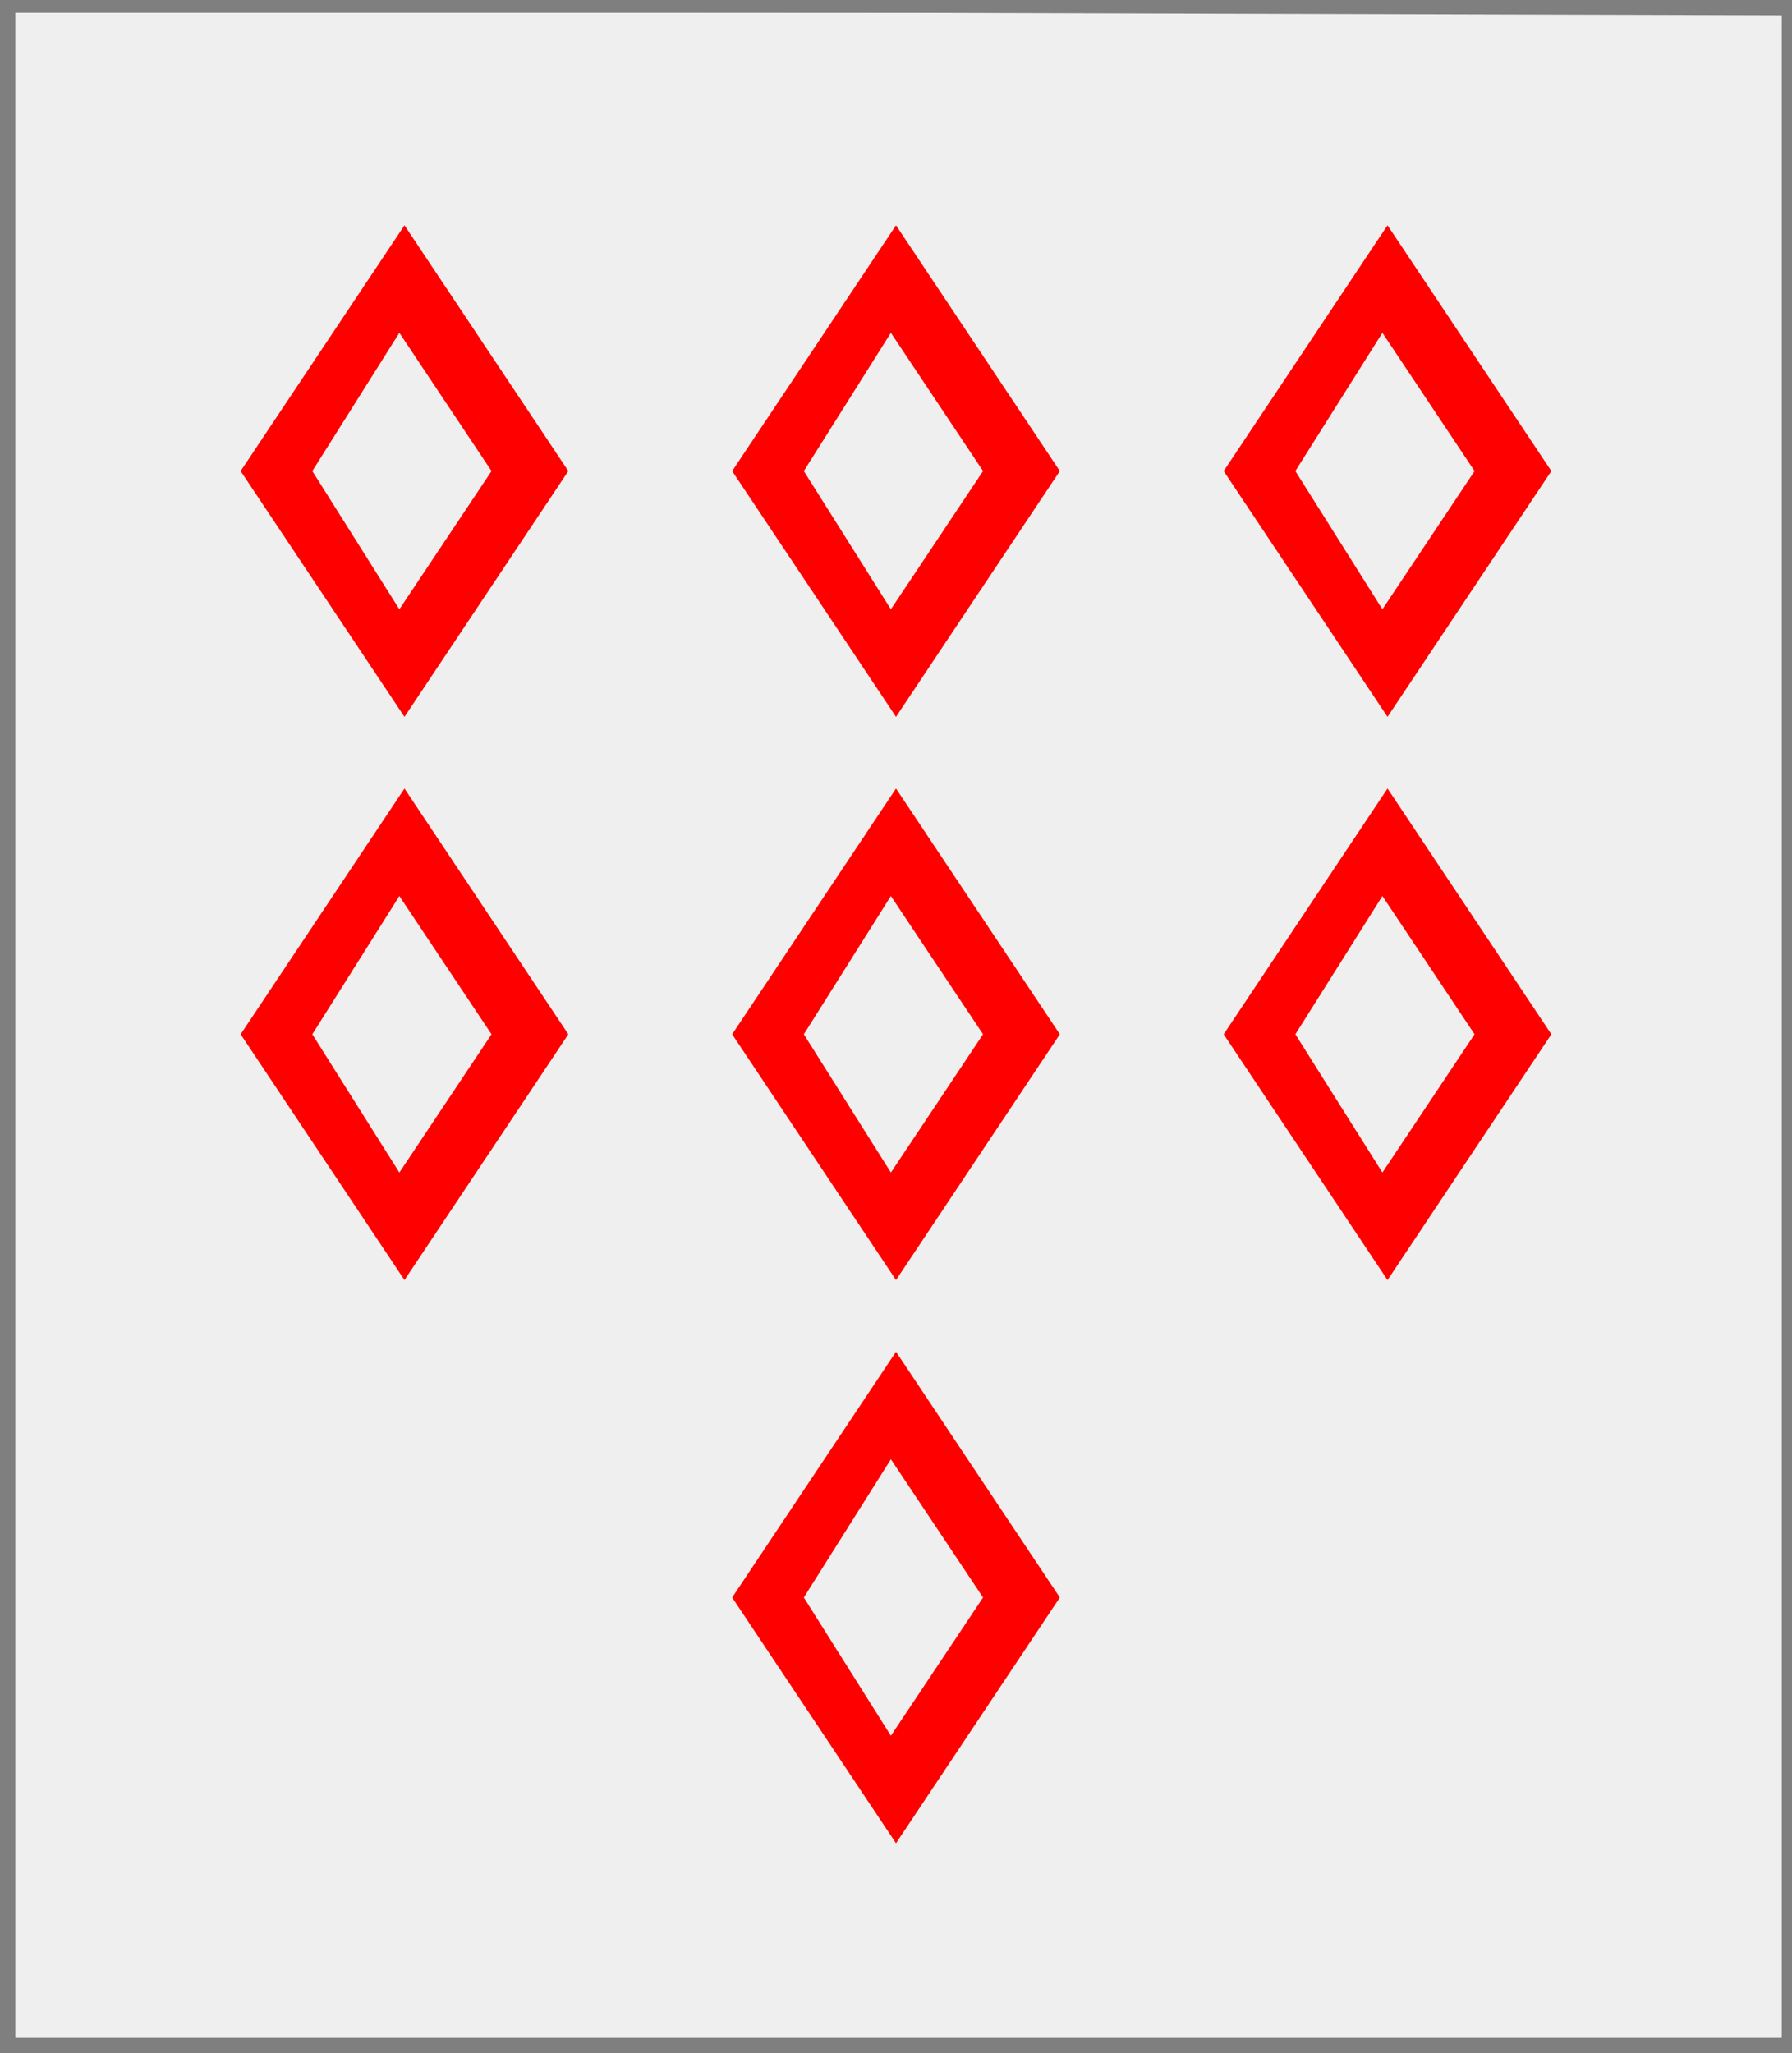 <?xml version="1.0" encoding="utf-8"?>
<!DOCTYPE svg PUBLIC "-//W3C//DTD SVG 20010904//EN"
                     "http://www.w3.org/TR/2001/REC-SVG-20010904/DTD/svg10.dtd">
<!-- (argent (7 (macle gueules))) -->
<svg width="350" height="401"
     xml:lang="fr" xmlns="http://www.w3.org/2000/svg"
     xmlns:xlink="http://www.w3.org/1999/xlink">
<rect width="100%" height="100%" fill="#333333" stroke="none"/>
<g>
<g>
<polygon points="1,401 350,400 350,1 1,1 " fill="#efefef"/>
<polygon points="1,401 350,400 350,1 1,1 " stroke="#7f7f7f" stroke-width="3" fill-opacity="0.0"/>
</g>
<g>
<path d="M 79,44 L 111,92 L 79,140 L 47,92 M 61,92 L 78,119 L 96,92 L 78,65 " fill="#ff0000"/>
<path d="M 175,44 L 207,92 L 175,140 L 143,92 M 157,92 L 174,119 L 192,92 L 174,65 " fill="#ff0000"/>
<path d="M 271,44 L 303,92 L 271,140 L 239,92 M 253,92 L 270,119 L 288,92 L 270,65 " fill="#ff0000"/>
<path d="M 79,154 L 111,202 L 79,250 L 47,202 M 61,202 L 78,229 L 96,202 L 78,175 " fill="#ff0000"/>
<path d="M 175,154 L 207,202 L 175,250 L 143,202 M 157,202 L 174,229 L 192,202 L 174,175 " fill="#ff0000"/>
<path d="M 271,154 L 303,202 L 271,250 L 239,202 M 253,202 L 270,229 L 288,202 L 270,175 " fill="#ff0000"/>
<path d="M 175,264 L 207,312 L 175,360 L 143,312 M 157,312 L 174,339 L 192,312 L 174,285 " fill="#ff0000"/>
</g>
</g>
<polygon points="1,0 350,1 350,400 1,400 " stroke="#7f7f7f" stroke-width="4" fill-opacity="0.0"/>
</svg>
